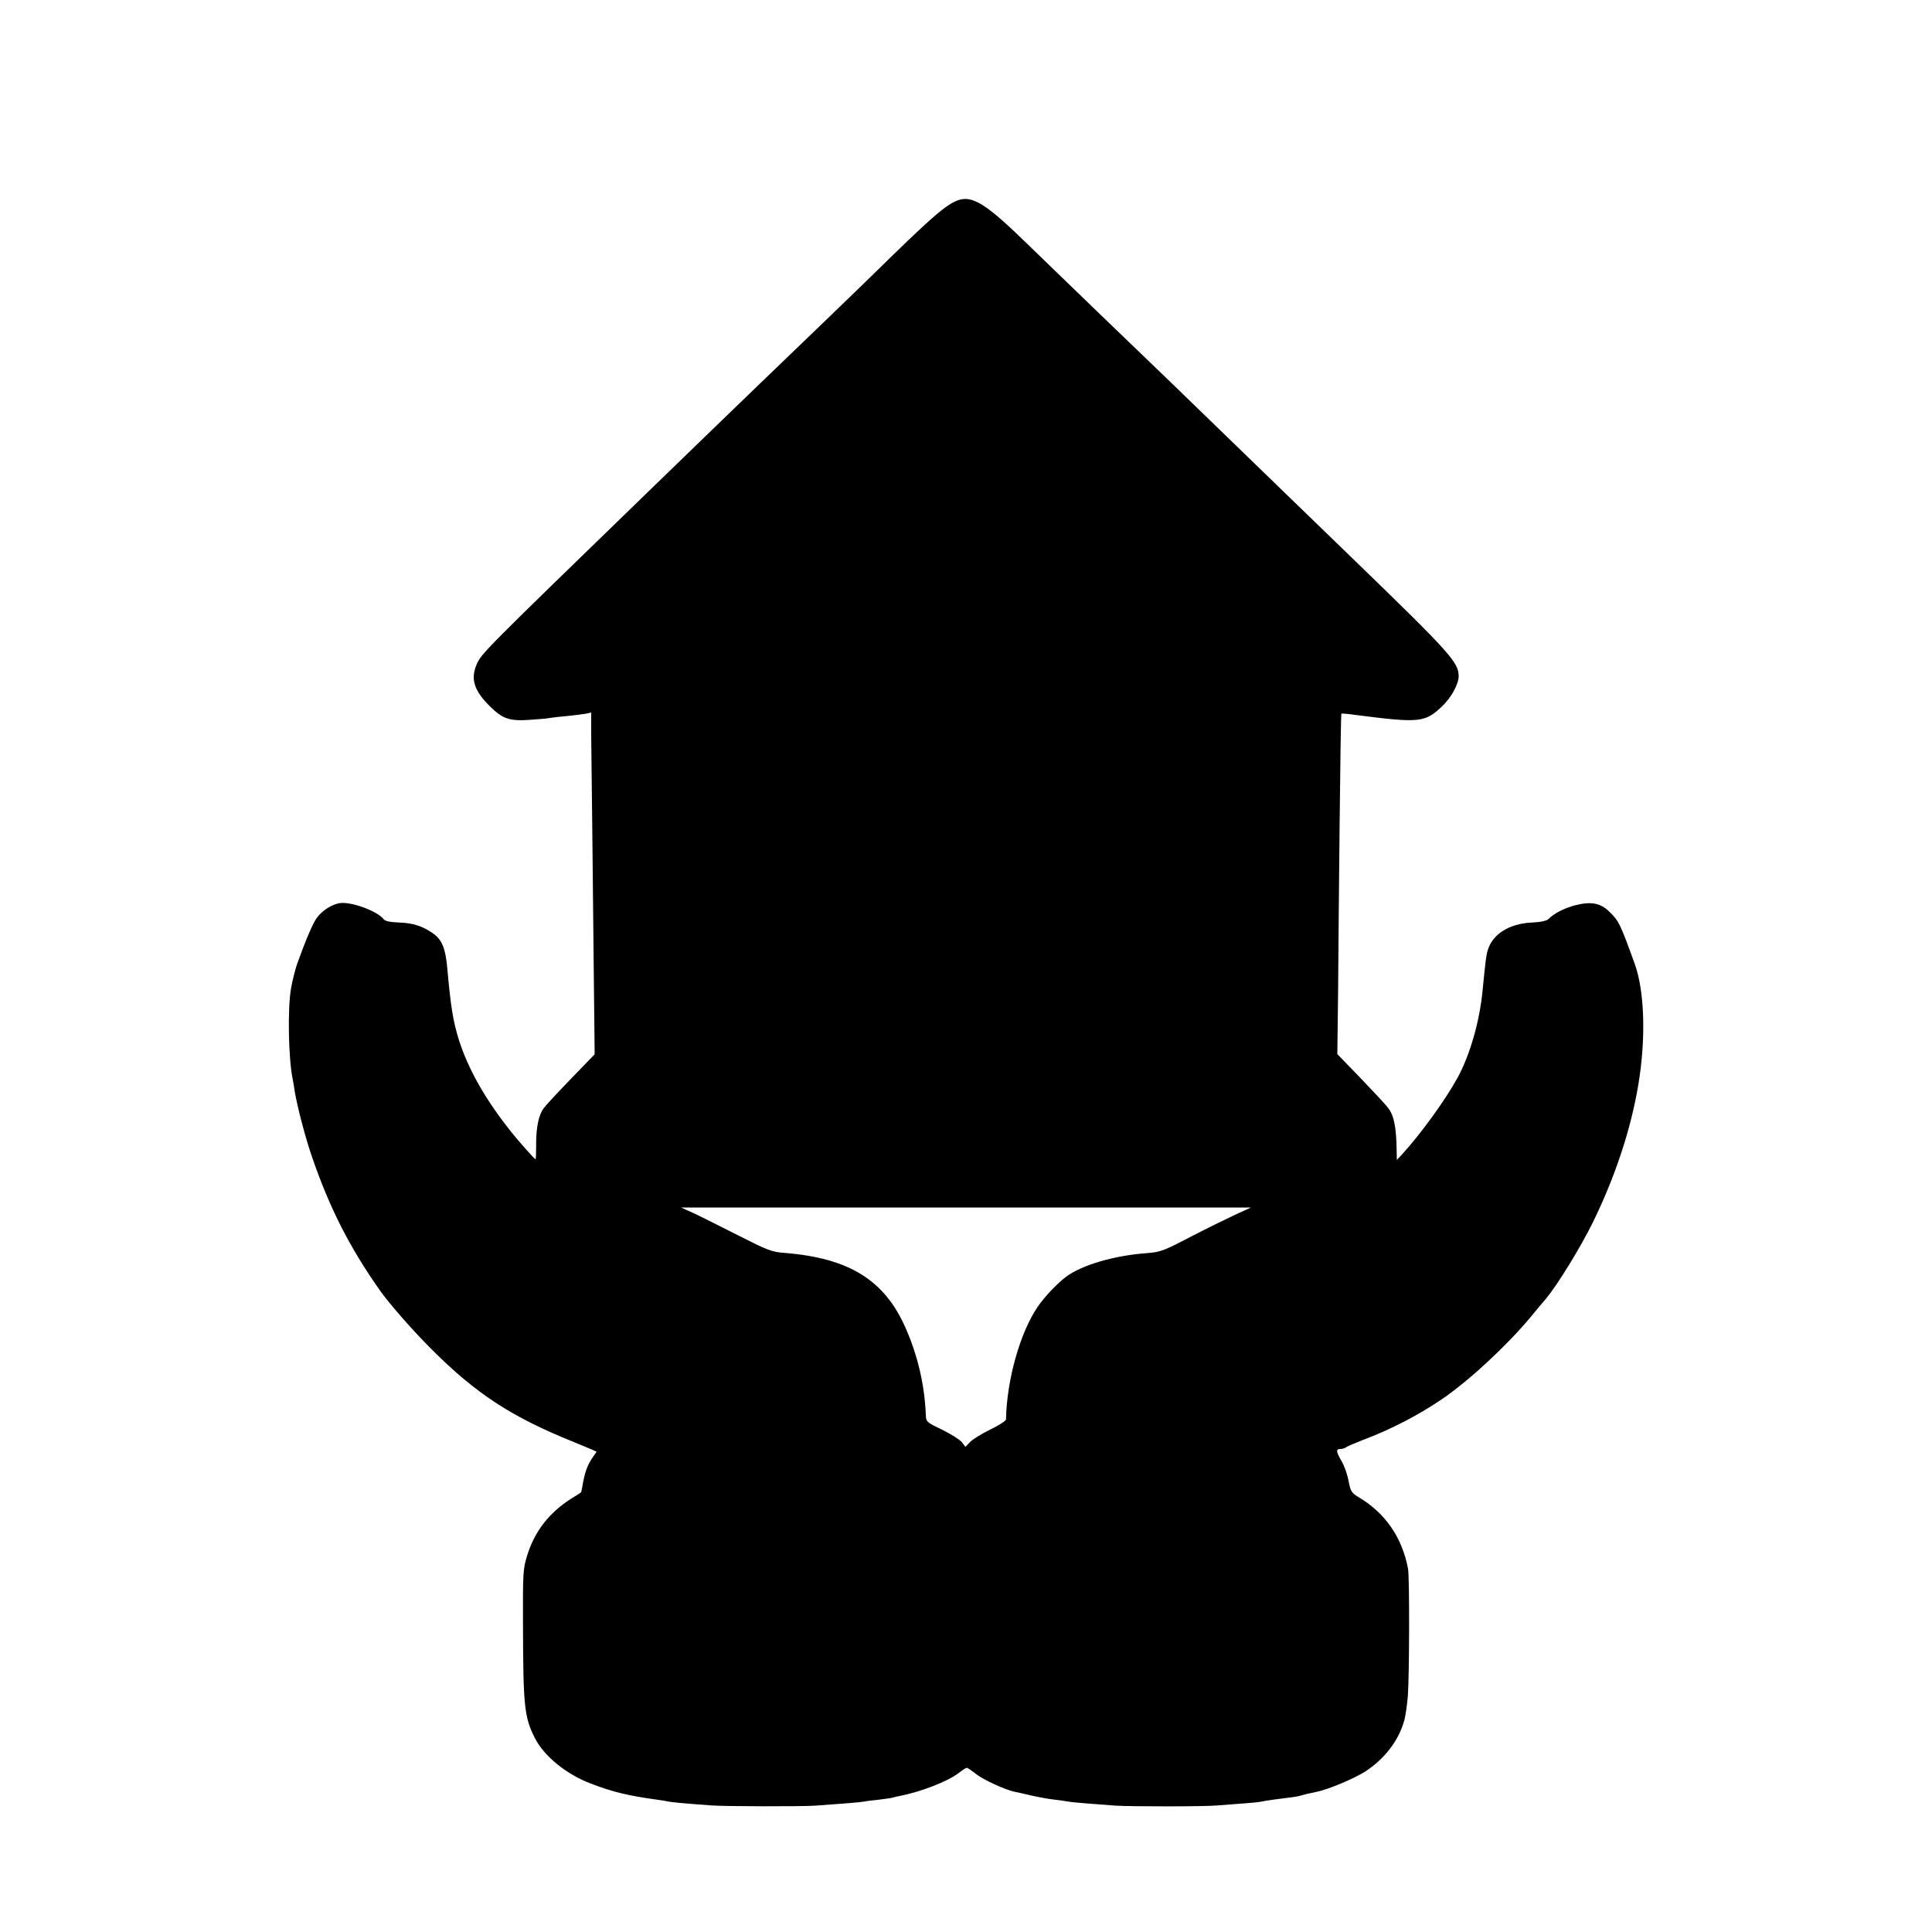 <?xml version="1.0" standalone="no"?>
<!DOCTYPE svg PUBLIC "-//W3C//DTD SVG 20010904//EN"
 "http://www.w3.org/TR/2001/REC-SVG-20010904/DTD/svg10.dtd">
<svg version="1.0" xmlns="http://www.w3.org/2000/svg"
 width="1000pt" height="1000pt" viewBox="0 0 1000 1000"
 preserveAspectRatio="xMidYMid meet">
<g transform="translate(0,1000) scale(0.1,-0.1)"
fill="#000000" stroke="none">
<path d="M4935 8953 c-59 -31 -138 -101 -400 -358 -74 -73 -450 -435 -599
-578 -53 -51 -404 -390 -581 -562 -857 -831 -862 -837 -887 -892 -34 -77 -15
-138 70 -221 64 -63 100 -75 202 -68 47 3 95 7 107 10 12 2 53 7 90 10 37 4
80 9 96 12 l27 6 0 -114 c1 -62 3 -297 6 -523 2 -225 6 -572 8 -771 l4 -361
-120 -124 c-66 -68 -130 -137 -143 -154 -27 -35 -41 -102 -40 -197 0 -38 -1
-68 -3 -68 -6 0 -96 102 -140 159 -126 161 -210 312 -256 456 -31 99 -43 173
-61 375 -9 102 -28 147 -74 179 -52 37 -104 54 -175 56 -46 2 -73 7 -80 17
-31 41 -162 90 -223 84 -41 -4 -97 -39 -124 -78 -20 -28 -55 -109 -101 -237
-10 -29 -25 -87 -32 -129 -18 -105 -13 -363 9 -468 3 -12 7 -39 10 -60 12 -76
57 -249 92 -348 91 -263 193 -463 350 -686 48 -68 169 -206 263 -300 232 -233
417 -354 740 -484 36 -15 77 -32 92 -38 l26 -12 -24 -35 c-24 -36 -38 -74 -49
-141 -3 -19 -7 -35 -8 -35 -1 -1 -24 -16 -52 -33 -113 -72 -188 -169 -226
-292 -22 -71 -23 -89 -22 -365 1 -415 7 -474 61 -580 47 -94 161 -187 288
-236 114 -44 193 -63 344 -84 25 -3 52 -8 60 -10 13 -3 86 -10 225 -20 65 -5
464 -6 535 -1 140 10 231 17 252 21 13 3 48 7 78 10 30 4 63 8 72 11 9 3 25 6
35 8 111 22 247 75 304 118 20 16 39 28 43 28 4 0 26 -15 49 -33 38 -30 152
-82 202 -92 11 -2 49 -10 85 -19 36 -8 89 -18 119 -21 30 -4 62 -8 71 -10 18
-4 146 -14 245 -21 80 -5 468 -5 525 1 25 2 83 6 130 10 47 3 92 8 100 10 8 2
35 7 60 10 98 12 126 16 142 21 16 5 37 10 85 20 59 12 194 69 250 105 101 66
174 162 202 266 6 22 14 78 18 124 8 113 9 615 1 659 -30 160 -116 286 -250
367 -43 26 -47 32 -58 88 -6 33 -22 79 -36 102 -29 50 -30 63 -6 63 10 0 22 4
28 8 5 5 43 21 84 37 147 55 292 130 415 214 139 95 331 273 455 421 34 41 71
86 83 99 60 73 177 263 242 395 115 235 195 477 234 706 41 241 34 489 -18
632 -75 207 -82 222 -131 269 -46 45 -94 54 -174 34 -58 -15 -112 -42 -141
-72 -9 -9 -41 -16 -85 -18 -119 -5 -206 -61 -230 -145 -8 -28 -11 -54 -26
-205 -15 -160 -65 -335 -130 -454 -64 -116 -188 -287 -285 -394 l-29 -31 -1
54 c-2 117 -14 177 -44 215 -12 17 -77 86 -143 155 l-120 124 4 326 c1 179 5
574 8 879 3 305 7 556 9 557 1 2 36 -1 77 -7 327 -42 355 -39 443 44 48 45 86
114 87 156 0 73 -40 118 -560 621 -128 124 -269 261 -315 305 -117 114 -538
521 -616 597 -222 213 -561 540 -764 737 -210 203 -276 239 -360 194z m1455
-5242 c-47 -22 -151 -73 -232 -115 -134 -70 -153 -77 -220 -82 -169 -12 -336
-61 -418 -121 -46 -34 -114 -105 -149 -157 -91 -133 -160 -378 -164 -583 0 -7
-37 -31 -81 -52 -45 -22 -92 -51 -105 -65 l-24 -25 -19 25 c-11 13 -57 42
-102 64 -81 39 -83 41 -84 77 -6 151 -41 305 -104 448 -109 249 -292 363 -627
390 -67 5 -87 13 -245 93 -94 48 -198 100 -231 115 l-60 27 1475 0 1475 0 -85
-39z"/>
</g>
</svg>

